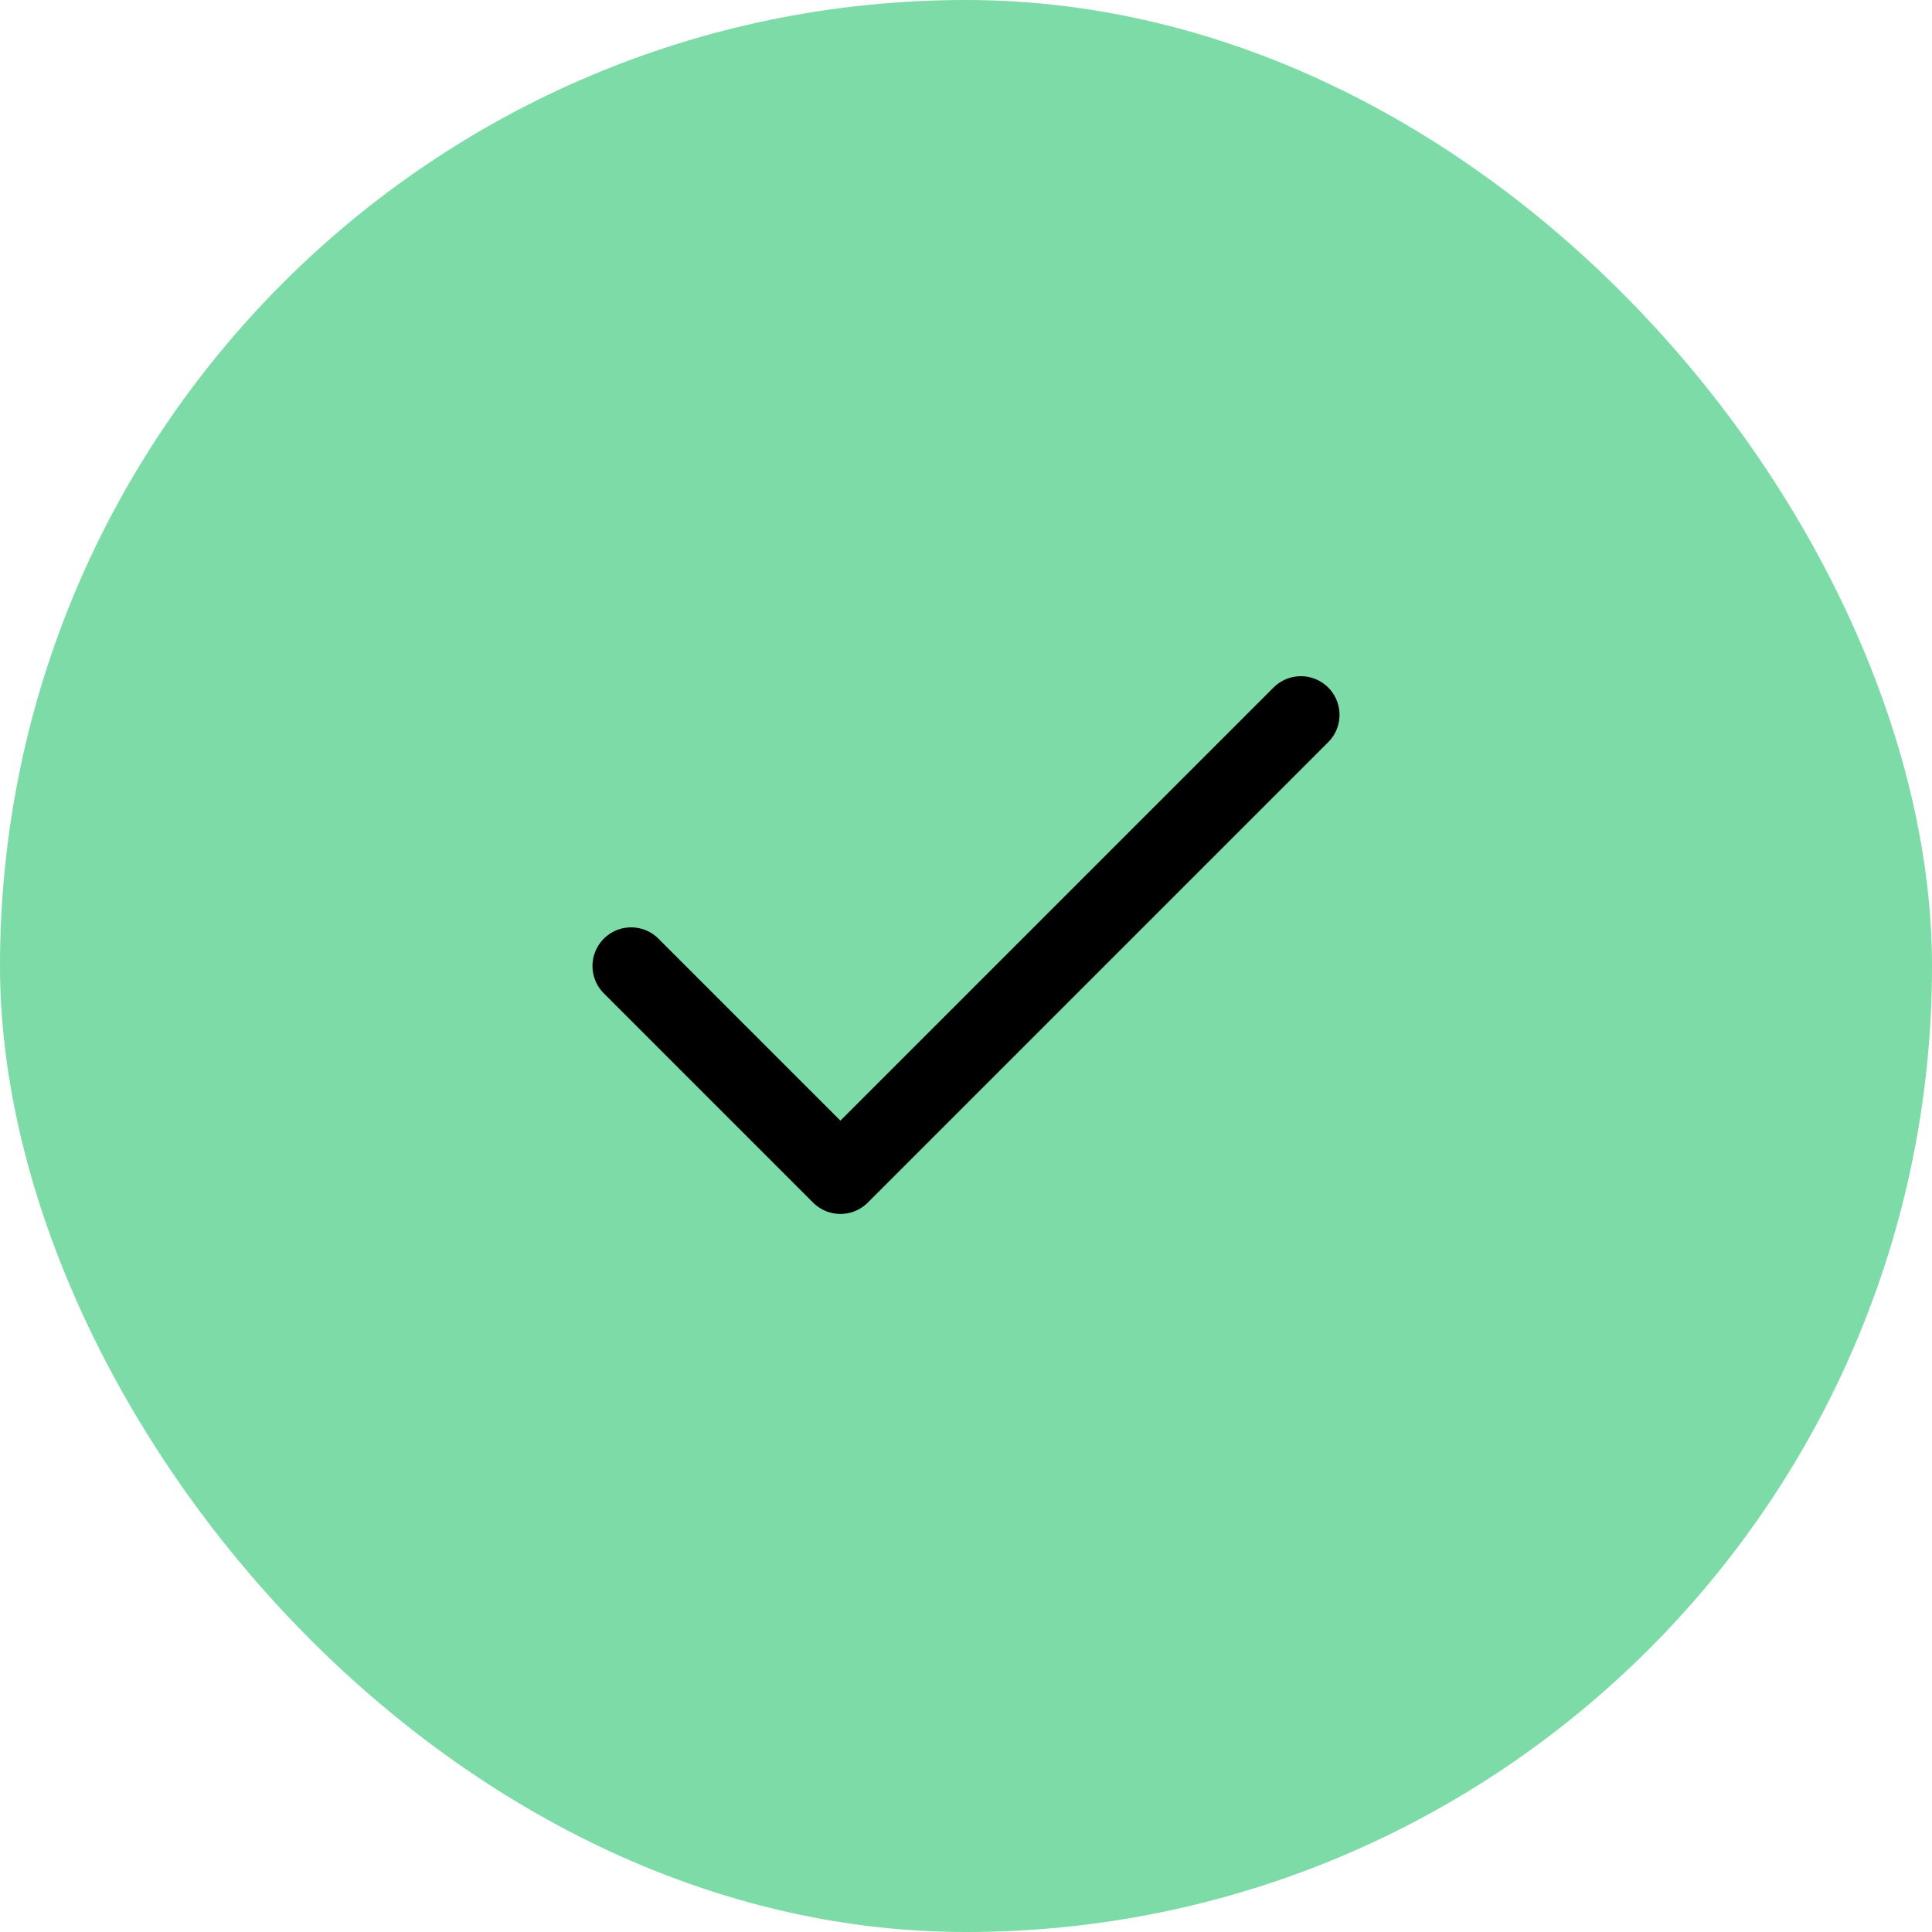 <svg width="100" height="100" viewBox="0 0 100 100" fill="none" xmlns="http://www.w3.org/2000/svg">
<rect width="100" height="100" rx="50" fill="#7CDBA7"/>
<path d="M67.333 37L43.5 60.833L32.667 50" stroke="black" stroke-width="4" stroke-linecap="round" stroke-linejoin="round"/>
</svg>
